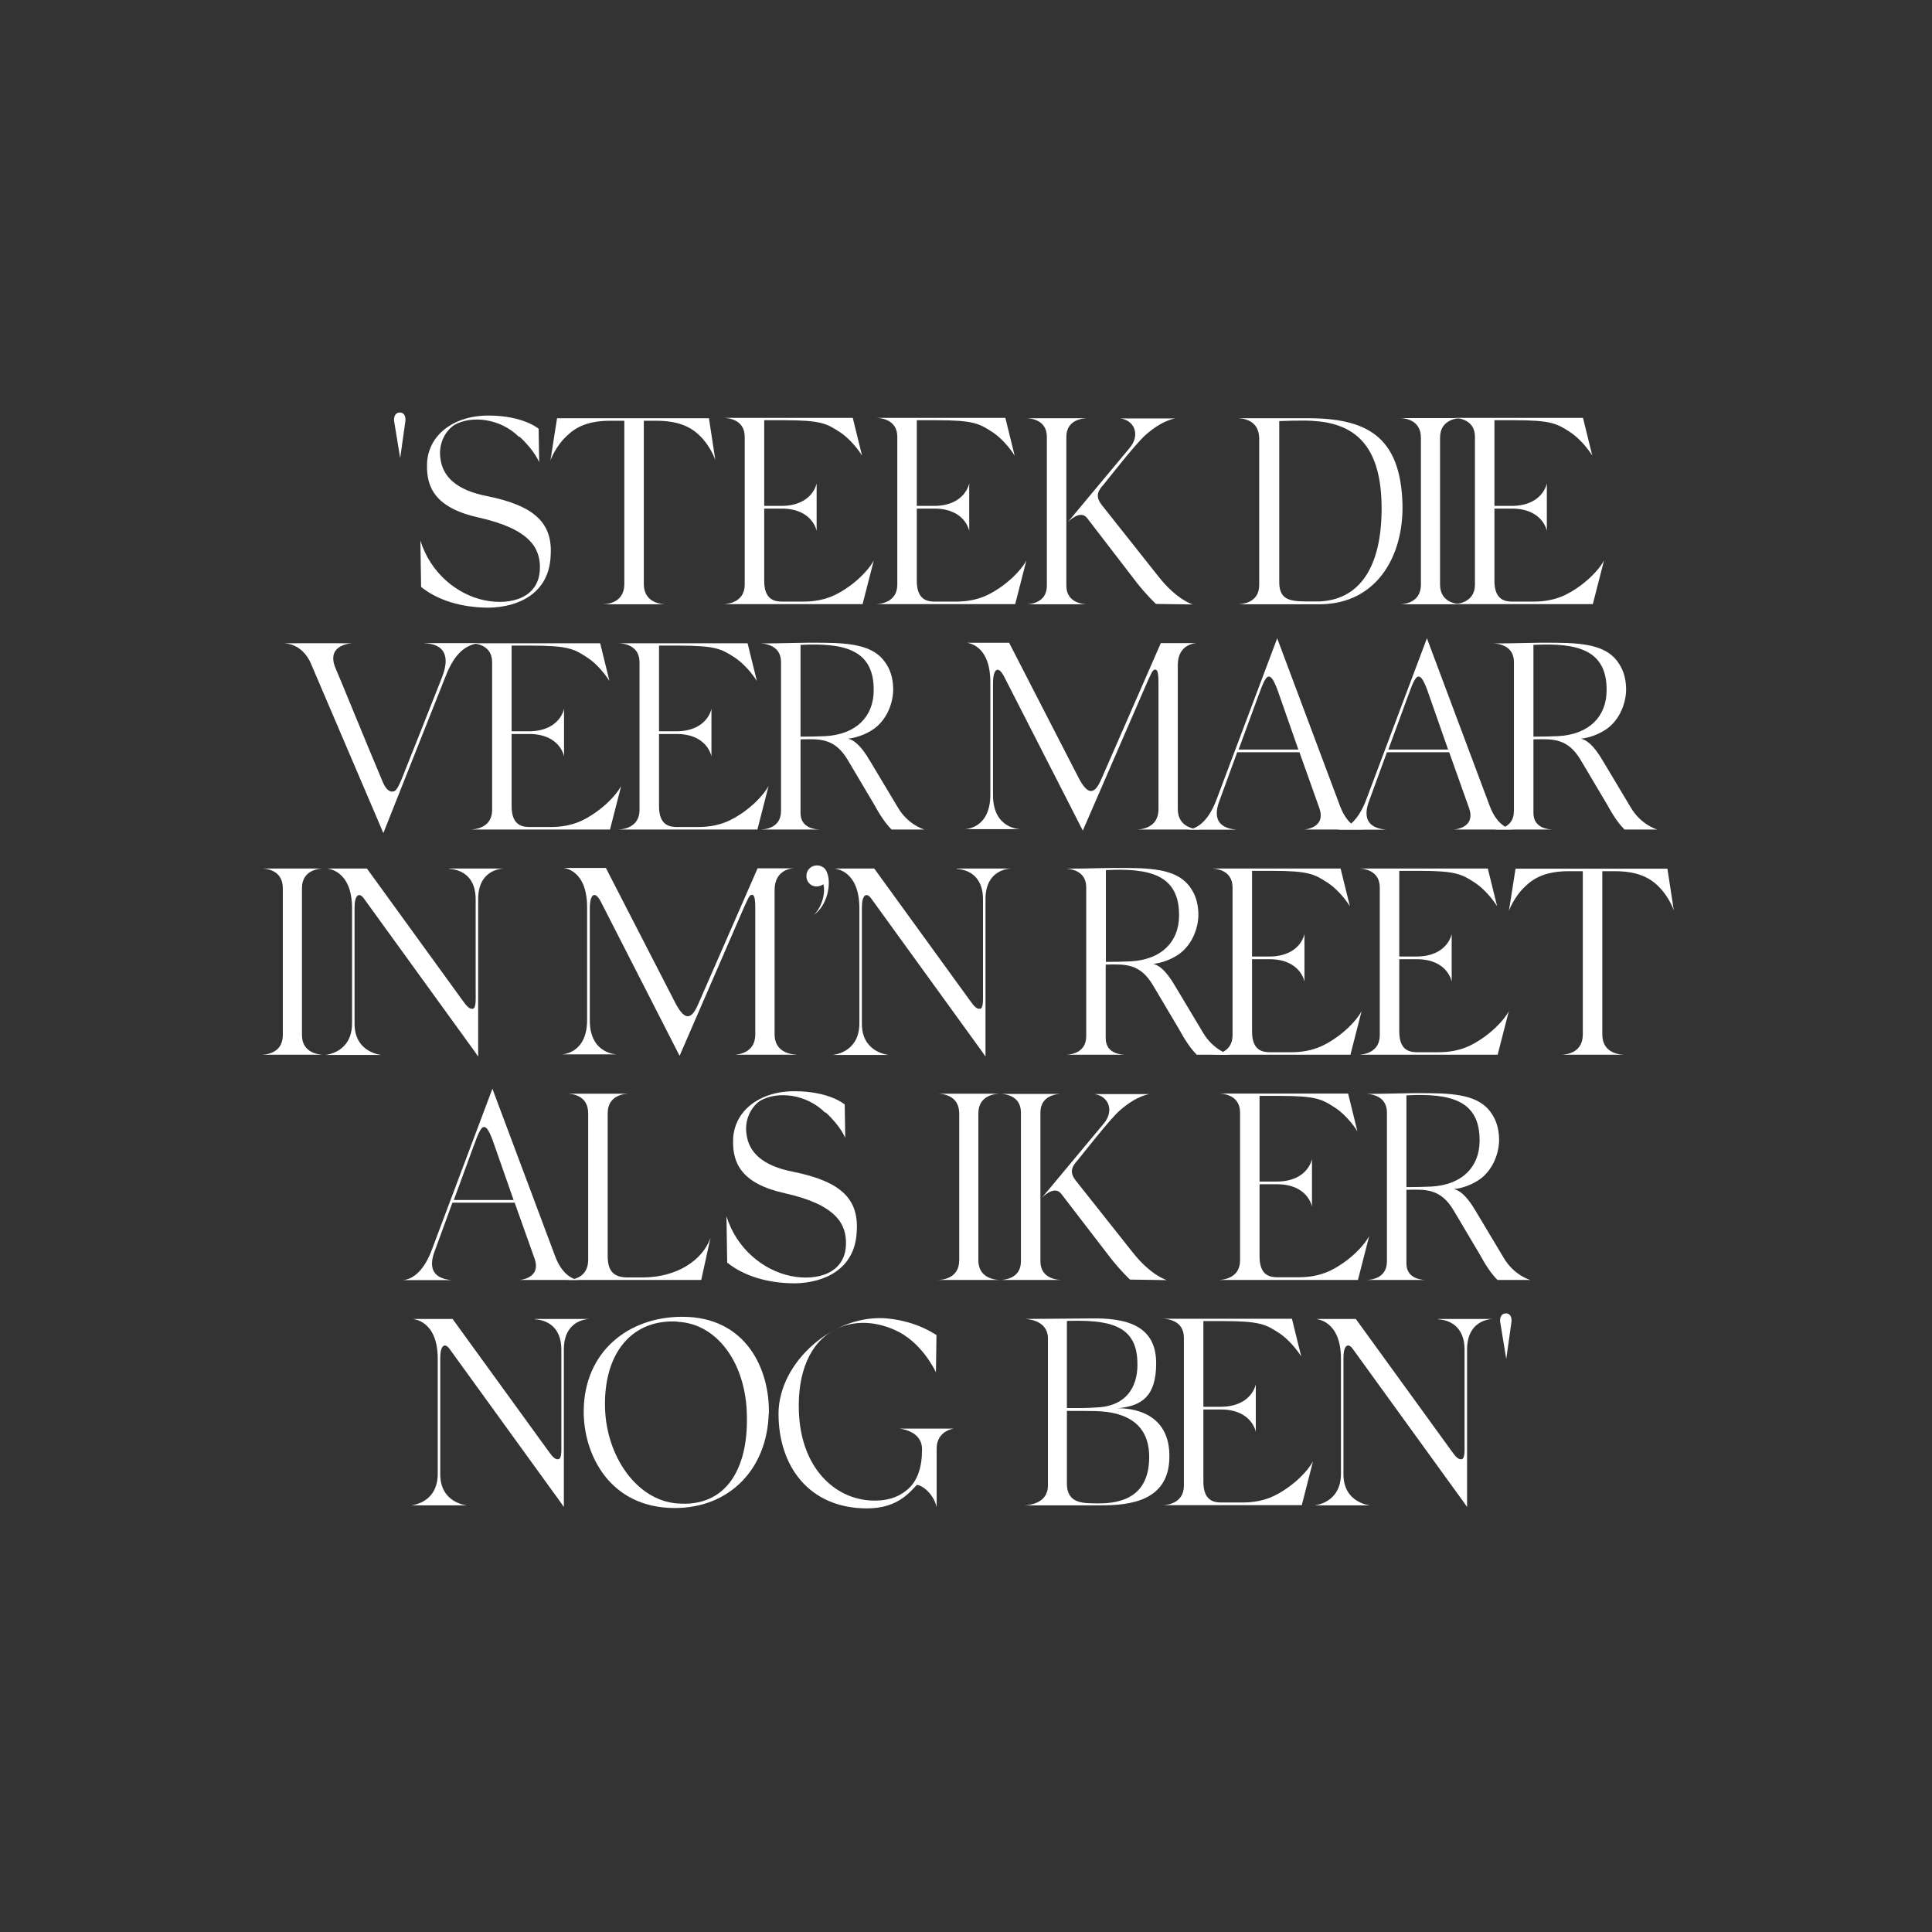 <?xml version="1.0" encoding="UTF-8"?>
<svg xmlns="http://www.w3.org/2000/svg" id="Layer_1" data-name="Layer 1" version="1.1" viewBox="0 0 1080 1080">
  <rect x="0" y="0" width="1080" height="1080" fill="#333333" stroke="none"/>
  <defs>
    <style>
      .cls-1 {
        fill: #fff;
        stroke-width: 0px;
      }
    </style>
  </defs>
  <path class="cls-1" d="M220.4,236c-.6-3.1.7-5.4,3-5.4,2.7-.1,3.7,2.5,3.1,5.6l-2.8,19.9-3.3-20.2Z"></path>
  <path class="cls-1" d="M290.2,244.3c-10.4-10.4-26.5-12.3-36.3-6.7-5.9,4-8.8,11.6-7.7,18.7,1.3,10.4,9.2,17.7,25.9,21,27.5,5.5,37,15.6,35.7,33.7-1,20.8-18.1,28.5-34.8,28.7-15.3-.1-28.4-4.2-37.6-11.6l-.4-25.9c5.6,18,20.4,30.2,36,33.4,14.9,3,30.5-1.6,30.8-17.8.3-11.3-5.5-22.1-34.3-28.5-24.2-5.4-29.1-16.8-28.8-29.6.3-16.2,14.6-27.4,34.3-27.4s28.1,7.4,28.1,7.4l.3,18.7s-2.4-6.4-11-14.3Z"></path>
  <path class="cls-1" d="M399.9,257.2s-2.5-7.6-8.8-13.7c-5.2-5.1-12.2-8.3-24.5-8.3h-6.7v91.3c0,11,10.7,11.3,12.5,11.3h-35.7c1.8,0,12.3-.3,12.3-11.3v-91.3h-7.7c-12.3,0-19.3,3.4-24.5,8.5-6.5,6.1-9.1,13.7-9.1,13.7l3.7-23.6h84.9l3.6,23.5Z"></path>
  <path class="cls-1" d="M488.4,313.5l-6.2,24.2h-77.9c1.8,0,12-.6,12-10.9v-82.6c0-10.3-10.3-10.6-12-10.6h72.4l5.2,21.1c-.6-1-5.6-8.8-12.8-13.4-7-4.5-10.3-6.4-30.8-6.4h-11.1v47.9h10.1c17.1-.3,19.2-12.6,19.2-12.6v26.6s-2.1-12.3-19.2-12.5h-10.1v40.4c0,10.7,5.9,11.6,10.1,11.6h11.7c12.5,0,19.5-4.2,25.4-8.3,10.6-7.6,14-14.6,14-14.6Z"></path>
  <path class="cls-1" d="M573.7,313.5l-6.2,24.2h-77.9c1.8,0,12-.6,12-10.9v-82.6c0-10.3-10.3-10.6-12-10.6h72.4l5.2,21.1c-.6-1-5.6-8.8-12.8-13.4-7-4.5-10.3-6.4-30.8-6.4h-11.1v47.9h10.1c17.1-.3,19.2-12.6,19.2-12.6v26.6s-2.1-12.3-19.2-12.5h-10.1v40.4c0,10.7,5.9,11.6,10.1,11.6h11.7c12.5,0,19.5-4.2,25.4-8.3,10.6-7.6,14-14.6,14-14.6Z"></path>
  <path class="cls-1" d="M608,337.8h-34.5c1.8,0,11.7-.4,11.7-10.4v-83.2c0-10.1-10-10.4-11.7-10.4h34.5c-1.8,0-11.9.3-11.9,10.4v83.2c0,10,10.1,10.4,11.9,10.4ZM666.7,337.9l-20.5-.3s-4.9-4.5-10.6-11.7l-27.9-36.3c-4-5.1-10.9,2.4-10.9,2.4l34.6-41.5c6.2-7.3,2.8-15.5-5.1-16.6h30.8c.3,0-6.8.4-16.9,9.4-5.4,4.8-20.7,24.4-23.3,27.6-4,4.2-4.2,7.3-1,11.4l31.7,40c10.4,13.2,19.2,15.6,19.2,15.6Z"></path>
  <path class="cls-1" d="M737.5,337.8h-45.9c1.8,0,12.3-.3,12.3-10.7v-81.9c0-11.3-10.6-11.4-12.3-11.4h38.1c34-.3,53.2,9.8,54.3,48,.7,28.5-14,55.9-46.4,56ZM772.3,281.9c-.7-39.2-21.1-46.5-42.8-46.8-4.5,0-10.6.1-14.4.3v89.8c0,9.4,4.8,11,15,11h7.7c24.8-1.2,35.1-23.3,34.5-54.3Z"></path>
  <path class="cls-1" d="M817.2,337.8h-34.9c1.8,0,12-.4,12-11v-82.1c0-10.7-10.3-11-12-11h34.9c-1.8,0-12.2.3-12.2,11v82.1c0,10.6,10.4,11,12.2,11Z"></path>
  <path class="cls-1" d="M896.6,313.5l-6.2,24.2h-77.9c1.8,0,12-.6,12-10.9v-82.6c0-10.3-10.3-10.6-12-10.6h72.4l5.2,21.1c-.6-1-5.6-8.8-12.8-13.4-7-4.5-10.3-6.4-30.8-6.4h-11.1v47.9h10.1c17.1-.3,19.2-12.6,19.2-12.6v26.6s-2.1-12.3-19.2-12.5h-10.1v40.4c0,10.7,5.9,11.6,10.1,11.6h11.7c12.5,0,19.5-4.2,25.4-8.3,10.6-7.6,14-14.6,14-14.6Z"></path>
  <path class="cls-1" d="M158,359.6h.4-.4ZM237.4,359.6c10.3.4,14.6,6.4,9.7,19-11.3,28.7-16.1,40.7-20.1,50.7-4.6,11.9-5.5,13.2-7.9,13.2s-4.2-3.1-5.2-5.5c-9.8-23.2-24.2-58.7-26.5-63.9-5.2-13.1,9.5-13.5,9.5-13.5-11.1-.1-27.8,0-38.5,0,2.2,0,10.1.6,15,10.4.9,2.2,40.9,95.7,40.9,95.7l34.9-87.9c5.2-13.2,11.3-17.1,18.3-18.3h-30.2Z"></path>
  <path class="cls-1" d="M347.2,439.5l-6.2,24.2h-77.9c1.8,0,12-.6,12-10.9v-82.6c0-10.3-10.3-10.6-12-10.6h72.4l5.2,21.1c-.6-1-5.6-8.8-12.8-13.4-7-4.5-10.3-6.4-30.8-6.4h-11.1v47.9h10.1c17.1-.3,19.2-12.6,19.2-12.6v26.6s-2.1-12.3-19.2-12.5h-10.1v40.4c0,10.7,5.9,11.6,10.1,11.6h11.7c12.5,0,19.5-4.2,25.4-8.3,10.6-7.6,14-14.6,14-14.6Z"></path>
  <path class="cls-1" d="M429.6,439.5l-6.2,24.2h-77.9c1.8,0,12-.6,12-10.9v-82.6c0-10.3-10.3-10.6-12-10.6h72.4l5.2,21.1c-.6-1-5.6-8.8-12.8-13.4-7-4.5-10.3-6.4-30.8-6.4h-11.1v47.9h10.1c17.1-.3,19.2-12.6,19.2-12.6v26.6s-2.1-12.3-19.2-12.5h-10.1v40.4c0,10.7,5.9,11.6,10.1,11.6h11.7c12.5,0,19.5-4.2,25.4-8.3,10.6-7.6,14-14.6,14-14.6Z"></path>
  <path class="cls-1" d="M516.7,463.7h-18.3c-3.7-3.7-6.8-8.6-10.1-14.6l-14.3-24.1c-7.4-12.6-15.9-11.9-26.5-11.7v41.2c0,8.9,9.2,9.2,11,9.2h-33.6c1.8,0,11.7-.3,11.7-10.4v-83.2c0-10.1-10.3-10.4-11.7-10.4,12.8,0,24.8-.6,35.1-.4,18,.1,29.7,2.2,35.7,12.3,2.7,4.3,3.7,9.5,3.6,14.7-.4,8.3-4.3,16.4-10.6,21-4.3,3.1-10.1,5.2-14.6,5.6,2.5.7,6.5,2.5,12.5,12.9l15.2,25.4c5.8,10,14.9,12.5,14.9,12.5ZM488.4,386.1c.3-23.2-16.8-26.8-40.9-25.6v51.3c4.9,0,9.7-.1,14-.3,17.2-1,26.8-11,26.9-25.4Z"></path>
  <path class="cls-1" d="M670.7,463.7h-35.1c1.8,0,12-.6,12-11.3v-70.2c0-6.5-.6-7.9-1.9-7.9-1.5-.1-2.5,3.1-4.3,6.8l-36.1,83.2-44-86.1c-3.3-6.4-6.2-4.5-6.2,3.9v62.4c0,19,15.2,19,15.3,19h-31.2c.6,0,14.4-.3,14.4-19.3v-62.9c0-21.3-13.1-21.9-13.1-22h23.6l39.1,76c5.1,9.5,8.8,8.9,12.6-.1l33.1-75.7h20.2c-.7,0-10.7.4-10.7,12.2v80.6c0,10.7,10.4,11.3,12.2,11.3Z"></path>
  <path class="cls-1" d="M762.8,463.7h-33.7s12.6-.7,8.3-12.3l-11-30.9h-34.8l-9.8,26.8c-3.6,9.2-1.5,15.6,9.5,16.5h-27.6c6.5-.4,12.5-6.2,16.6-17.5l33.7-89.6s.1.6.4,1.3l34.8,92.9c4.5,11.6,11.6,12.8,13.5,12.9ZM703.7,388.2l-11.3,30.8h33.4l-11.7-33.4c-2.4-6.4-3.7-7.4-4.9-7.4-1.9,0-3.9,5.6-5.5,10.1ZM762.8,463.7h.6-.6Z"></path>
  <path class="cls-1" d="M846.5,463.7h-33.7s12.6-.7,8.3-12.3l-11-30.9h-34.8l-9.8,26.8c-3.6,9.2-1.5,15.6,9.5,16.5h-27.6c6.5-.4,12.5-6.2,16.6-17.5l33.7-89.6s.1.6.4,1.3l34.8,92.9c4.5,11.6,11.6,12.8,13.5,12.9ZM787.4,388.2l-11.3,30.8h33.4l-11.7-33.4c-2.4-6.4-3.7-7.4-4.9-7.4-1.9,0-3.9,5.6-5.5,10.1ZM846.5,463.7h.6-.6Z"></path>
  <path class="cls-1" d="M926.4,463.7h-18.3c-3.7-3.7-6.8-8.6-10.1-14.6l-14.3-24.1c-7.4-12.6-15.9-11.9-26.5-11.7v41.2c0,8.9,9.2,9.2,11,9.2h-33.6c1.8,0,11.7-.3,11.7-10.4v-83.2c0-10.1-10.3-10.4-11.7-10.4,12.8,0,24.8-.6,35.1-.4,18,.1,29.7,2.2,35.7,12.3,2.7,4.3,3.7,9.5,3.6,14.7-.4,8.3-4.3,16.4-10.6,21-4.3,3.1-10.1,5.2-14.6,5.6,2.5.7,6.5,2.5,12.5,12.9l15.2,25.4c5.8,10,14.9,12.5,14.9,12.5ZM898.1,386.1c.3-23.2-16.8-26.8-40.9-25.6v51.3c4.9,0,9.7-.1,14-.3,17.2-1,26.8-11,26.9-25.4Z"></path>
  <path class="cls-1" d="M181,589.6h-34.9c1.8,0,12-.4,12-11v-82.1c0-10.7-10.3-11-12-11h34.9c-1.8,0-12.2.3-12.2,11v82.1c0,10.6,10.4,11,12.2,11Z"></path>
  <path class="cls-1" d="M251.1,485.5h30.6c-2.5.1-14.4,1.3-14.4,17.1v87.9h-.1l-1.5-2.2-62.4-86.2c-2.7-3.6-5.1-1.6-5.1,5.2v65c0,16.2,14.9,17.4,14.9,17.4h-31.2s14.9-1,14.9-17.7v-64.2c0-21.7-13.8-22.1-13.8-22.3h22.1l53.8,74.2c2.2,3.1,3.7,4.5,5.4,4.2,1.9-.3,1.6-5.2,1.6-9.5v-51.6c0-15.6-11.7-16.9-14.7-17.1Z"></path>
  <path class="cls-1" d="M445.3,589.6h-35.1c1.8,0,12-.6,12-11.3v-70.2c0-6.5-.6-7.9-1.9-7.9-1.5-.1-2.5,3.1-4.3,6.8l-36.1,83.2-44-86.1c-3.3-6.4-6.2-4.5-6.2,3.9v62.4c0,19,15.2,19,15.3,19h-31.2c.6,0,14.4-.3,14.4-19.3v-62.9c0-21.3-13.1-21.9-13.1-22h23.6l39.1,76c5.1,9.5,8.8,8.9,12.6-.1l33.1-75.7h20.2c-.7,0-10.7.4-10.7,12.2v80.6c0,10.7,10.4,11.3,12.2,11.3Z"></path>
  <path class="cls-1" d="M454.7,511.7c4-3.6,7-11.4,5.6-17.4-.9.6-1.9,1-3.1,1.2-3.3.4-6.1-1.9-6.4-5.2-.3-3.3,1.9-6.1,5.2-6.5,2.8-.3,5.4,1.3,6.2,3.7,2.7,5.9.6,18.7-7.6,24.2Z"></path>
  <path class="cls-1" d="M534.7,485.5h30.6c-2.5.1-14.4,1.3-14.4,17.1v87.9h-.1l-1.5-2.2-62.4-86.2c-2.7-3.6-5.1-1.6-5.1,5.2v65c0,16.2,14.9,17.4,14.9,17.4h-31.2s14.9-1,14.9-17.7v-64.2c0-21.7-13.8-22.1-13.8-22.3h22.1l53.8,74.2c2.2,3.1,3.7,4.5,5.4,4.2,1.9-.3,1.6-5.2,1.6-9.5v-51.6c0-15.6-11.7-16.9-14.7-17.1Z"></path>
  <path class="cls-1" d="M687.3,589.6h-18.3c-3.7-3.7-6.8-8.6-10.1-14.6l-14.3-24.1c-7.4-12.6-15.9-11.9-26.5-11.7v41.2c0,8.9,9.2,9.2,11,9.2h-33.6c1.8,0,11.7-.3,11.7-10.4v-83.2c0-10.1-10.3-10.4-11.7-10.4,12.8,0,24.8-.6,35.1-.4,18,.1,29.7,2.2,35.7,12.3,2.7,4.3,3.7,9.5,3.6,14.7-.4,8.3-4.3,16.4-10.6,21-4.3,3.1-10.1,5.2-14.6,5.6,2.5.7,6.5,2.5,12.5,12.9l15.2,25.4c5.8,10,14.9,12.5,14.9,12.5ZM659.1,512c.3-23.2-16.8-26.8-40.9-25.6v51.3c4.9,0,9.7-.1,14-.3,17.2-1,26.8-11,26.9-25.4Z"></path>
  <path class="cls-1" d="M761.1,565.4l-6.2,24.2h-77.9c1.8,0,12-.6,12-10.9v-82.6c0-10.3-10.3-10.6-12-10.6h72.4l5.2,21.1c-.6-1-5.6-8.8-12.8-13.4-7-4.5-10.3-6.4-30.8-6.4h-11.1v47.9h10.1c17.1-.3,19.2-12.6,19.2-12.6v26.6s-2.1-12.3-19.2-12.5h-10.1v40.4c0,10.7,5.9,11.6,10.1,11.6h11.7c12.5,0,19.5-4.2,25.4-8.3,10.6-7.6,14-14.6,14-14.6Z"></path>
  <path class="cls-1" d="M843.4,565.4l-6.2,24.2h-77.9c1.8,0,12-.6,12-10.9v-82.6c0-10.3-10.3-10.6-12-10.6h72.4l5.2,21.1c-.6-1-5.6-8.8-12.8-13.4-7-4.5-10.3-6.4-30.8-6.4h-11.1v47.9h10.1c17.1-.3,19.2-12.6,19.2-12.6v26.6s-2.1-12.3-19.2-12.5h-10.1v40.4c0,10.7,5.9,11.6,10.1,11.6h11.7c12.5,0,19.5-4.2,25.4-8.3,10.6-7.6,14-14.6,14-14.6Z"></path>
  <path class="cls-1" d="M935.7,509s-2.5-7.6-8.8-13.7c-5.2-5.1-12.2-8.3-24.5-8.3h-6.7v91.3c0,11,10.7,11.3,12.5,11.3h-35.7c1.8,0,12.3-.3,12.3-11.3v-91.3h-7.7c-12.3,0-19.3,3.4-24.5,8.5-6.5,6.1-9.1,13.7-9.1,13.7l3.7-23.6h84.9l3.6,23.5Z"></path>
  <path class="cls-1" d="M324.1,715.5h-33.7s12.6-.7,8.3-12.3l-11-30.9h-34.8l-9.8,26.8c-3.6,9.2-1.5,15.6,9.5,16.5h-27.6c6.5-.4,12.5-6.2,16.6-17.5l33.7-89.6s.1.6.4,1.3l34.8,92.9c4.5,11.6,11.6,12.8,13.5,12.9ZM265,640l-11.3,30.8h33.4l-11.7-33.4c-2.4-6.4-3.7-7.4-4.9-7.4-1.9,0-3.9,5.6-5.5,10.1ZM324.1,715.5h.6-.6Z"></path>
  <path class="cls-1" d="M397.1,692.2l-5.1,23.3h-75.2c1.8,0,12-.3,12-11.3v-81.8c0-10.7-10-11-11.7-11h34.5c-1.8,0-11.9.3-11.9,11v79.8c0,9.2,4.2,11.9,11.3,11.9h8.2c19.6,0,33.7-10,37.9-22Z"></path>
  <path class="cls-1" d="M461.3,622c-10.4-10.4-26.5-12.3-36.3-6.7-5.9,4-8.8,11.6-7.7,18.7,1.3,10.4,9.2,17.7,25.9,21,27.5,5.5,37,15.6,35.7,33.7-1,20.8-18.1,28.5-34.8,28.7-15.3-.1-28.4-4.2-37.6-11.6l-.4-25.9c5.6,18,20.4,30.2,36,33.4,14.9,3,30.5-1.6,30.8-17.8.3-11.3-5.5-22.1-34.3-28.5-24.2-5.4-29.1-16.8-28.8-29.6.3-16.2,14.6-27.4,34.3-27.4s28.1,7.4,28.1,7.4l.3,18.7s-2.4-6.4-11-14.3Z"></path>
  <path class="cls-1" d="M559.1,715.5h-34.9c1.8,0,12-.4,12-11v-82.1c0-10.7-10.3-11-12-11h34.9c-1.8,0-12.2.3-12.2,11v82.1c0,10.6,10.4,11,12.2,11Z"></path>
  <path class="cls-1" d="M593.5,715.5h-34.5c1.8,0,11.7-.4,11.7-10.4v-83.2c0-10.1-10-10.4-11.7-10.4h34.5c-1.8,0-11.9.3-11.9,10.4v83.2c0,10,10.1,10.4,11.9,10.4ZM652.2,715.6l-20.5-.3s-4.9-4.5-10.6-11.7l-27.9-36.3c-4-5.1-10.9,2.4-10.9,2.4l34.6-41.5c6.2-7.3,2.8-15.5-5.1-16.6h30.8c.3,0-6.8.4-16.9,9.4-5.4,4.8-20.7,24.4-23.3,27.6-4,4.2-4.2,7.3-1,11.4l31.7,40c10.4,13.2,19.2,15.6,19.2,15.6Z"></path>
  <path class="cls-1" d="M765.3,691.3l-6.2,24.2h-77.9c1.8,0,12-.6,12-10.9v-82.7c0-10.3-10.3-10.6-12-10.6h72.4l5.2,21.1c-.6-1-5.6-8.8-12.8-13.4-7-4.5-10.3-6.4-30.8-6.4h-11.1v47.9h10.1c17.1-.3,19.2-12.6,19.2-12.6v26.6s-2.1-12.3-19.2-12.5h-10.1v40.4c0,10.7,5.9,11.6,10.1,11.6h11.7c12.5,0,19.5-4.2,25.4-8.3,10.6-7.6,14-14.6,14-14.6Z"></path>
  <path class="cls-1" d="M855.4,715.5h-18.3c-3.7-3.7-6.8-8.6-10.1-14.6l-14.3-24.1c-7.4-12.6-15.9-11.9-26.5-11.7v41.2c0,8.9,9.2,9.2,11,9.2h-33.6c1.8,0,11.7-.3,11.7-10.4v-83.2c0-10.1-10.3-10.4-11.7-10.4,12.8,0,24.8-.6,35.1-.4,18,.1,29.7,2.2,35.7,12.3,2.7,4.3,3.7,9.5,3.6,14.7-.4,8.3-4.3,16.4-10.6,21-4.3,3.1-10.1,5.2-14.6,5.6,2.5.7,6.5,2.5,12.5,12.9l15.2,25.4c5.8,10,14.9,12.5,14.9,12.5ZM827.1,637.9c.3-23.2-16.8-26.8-40.9-25.6v51.3c4.9,0,9.7-.1,14-.3,17.2-1,26.8-11,26.9-25.4Z"></path>
  <path class="cls-1" d="M299,737.3h30.6c-2.5.1-14.4,1.3-14.4,17.1v87.9h-.1l-1.5-2.2-62.4-86.2c-2.7-3.6-5.1-1.6-5.1,5.2v65c0,16.2,14.9,17.4,14.9,17.4h-31.2s14.9-1,14.9-17.7v-64.2c0-21.7-13.8-22.1-13.8-22.3h22.1l53.8,74.2c2.2,3.1,3.7,4.5,5.4,4.2,1.9-.3,1.6-5.2,1.6-9.5v-51.6c0-15.6-11.7-16.9-14.7-17.1Z"></path>
  <path class="cls-1" d="M429.7,790.4c-.9,30.6-21.7,52.6-52.6,52.6-36.7-.1-51.1-30.5-50.8-54.6.4-32.9,25-52.3,55-52.3,35.8-.1,49.1,29.4,48.5,54.3ZM378.8,738.8c-24.7-1.6-41.3,16.6-40.6,47.9.7,27.8,18,51.9,40.1,53.7,28.1,2.5,40-20.1,39.2-49.2-.4-28.7-16.4-51.4-38.8-52.3Z"></path>
  <path class="cls-1" d="M523.6,809.6v32.9c-1.5-6.5-6.8-11.7-11-12.5-3.9,3.9-10.6,13.2-27.9,13.2-32.6,0-49.5-23.8-49.5-52.9s31.5-56.5,61.5-53.2c16.4,1.8,25.4,8.5,26.8,9.2l-.3,20.8c-.9-1.8-8.3-17.1-22.9-23.6-12.6-5.6-24.7-5.2-34.5.3-12.5,6.8-20.2,22.9-19.2,45.8,1.3,30.9,19.8,48.2,40.4,49.2,8,.4,14.6-1.5,19.5-5.5,6.5-4.9,8.9-13.5,8.9-22.4v-.9c0-10.3-12.5-11.4-12.5-11.4h30.2s-9.5,1.2-9.5,11.1Z"></path>
  <path class="cls-1" d="M653.7,814.3c-.1,25-22.3,27.2-38.5,27.2h-42.5c1.9-.1,13.1-.7,13.1-11.1v-82.5c-.3-10.6-12.8-10.6-13.1-10.6l39.7-.3c21.9,0,33.9,7,33.9,25.1s-7.7,23.9-21.4,25.1c11.4,0,29,4.5,28.8,27.1ZM596.4,787.1c6.8,0,11,.1,16.1-.3,19.3-.6,23.8-14.3,23.3-25.4-.4-21.4-17.1-23.6-39.4-23v48.8ZM612,788.8c-4.8-.1-10.1-.1-15.6-.1v40.7c0,11.3,9.4,10.9,16.6,11,15.2.3,29.1-4.6,29.4-25.3.3-18.3-11.7-26-30.5-26.3Z"></path>
  <path class="cls-1" d="M733.9,817.2l-6.2,24.2h-77.9c1.8,0,12-.6,12-10.9v-82.7c0-10.3-10.3-10.6-12-10.6h72.4l5.2,21.1c-.6-1-5.6-8.8-12.8-13.4-7-4.5-10.3-6.4-30.8-6.4h-11.1v47.9h10.1c17.1-.3,19.2-12.6,19.2-12.6v26.6s-2.1-12.3-19.2-12.5h-10.1v40.4c0,10.7,5.9,11.6,10.1,11.6h11.7c12.5,0,19.5-4.2,25.4-8.3,10.6-7.6,14-14.6,14-14.6Z"></path>
  <path class="cls-1" d="M803.9,737.3h30.6c-2.5.1-14.4,1.3-14.4,17.1v87.9h-.1l-1.5-2.2-62.4-86.2c-2.7-3.6-5.1-1.6-5.1,5.2v65c0,16.2,14.9,17.4,14.9,17.4h-31.2s14.9-1,14.9-17.7v-64.2c0-21.7-13.8-22.1-13.8-22.3h22.1l53.8,74.2c2.2,3.1,3.7,4.5,5.4,4.2,1.9-.3,1.6-5.2,1.6-9.5v-51.6c0-15.6-11.7-16.9-14.7-17.1Z"></path>
  <path class="cls-1" d="M838.7,739.6c-.6-3.1.7-5.4,3-5.4,2.7-.1,3.7,2.5,3.1,5.6l-2.8,19.9-3.3-20.2Z"></path>
</svg>
